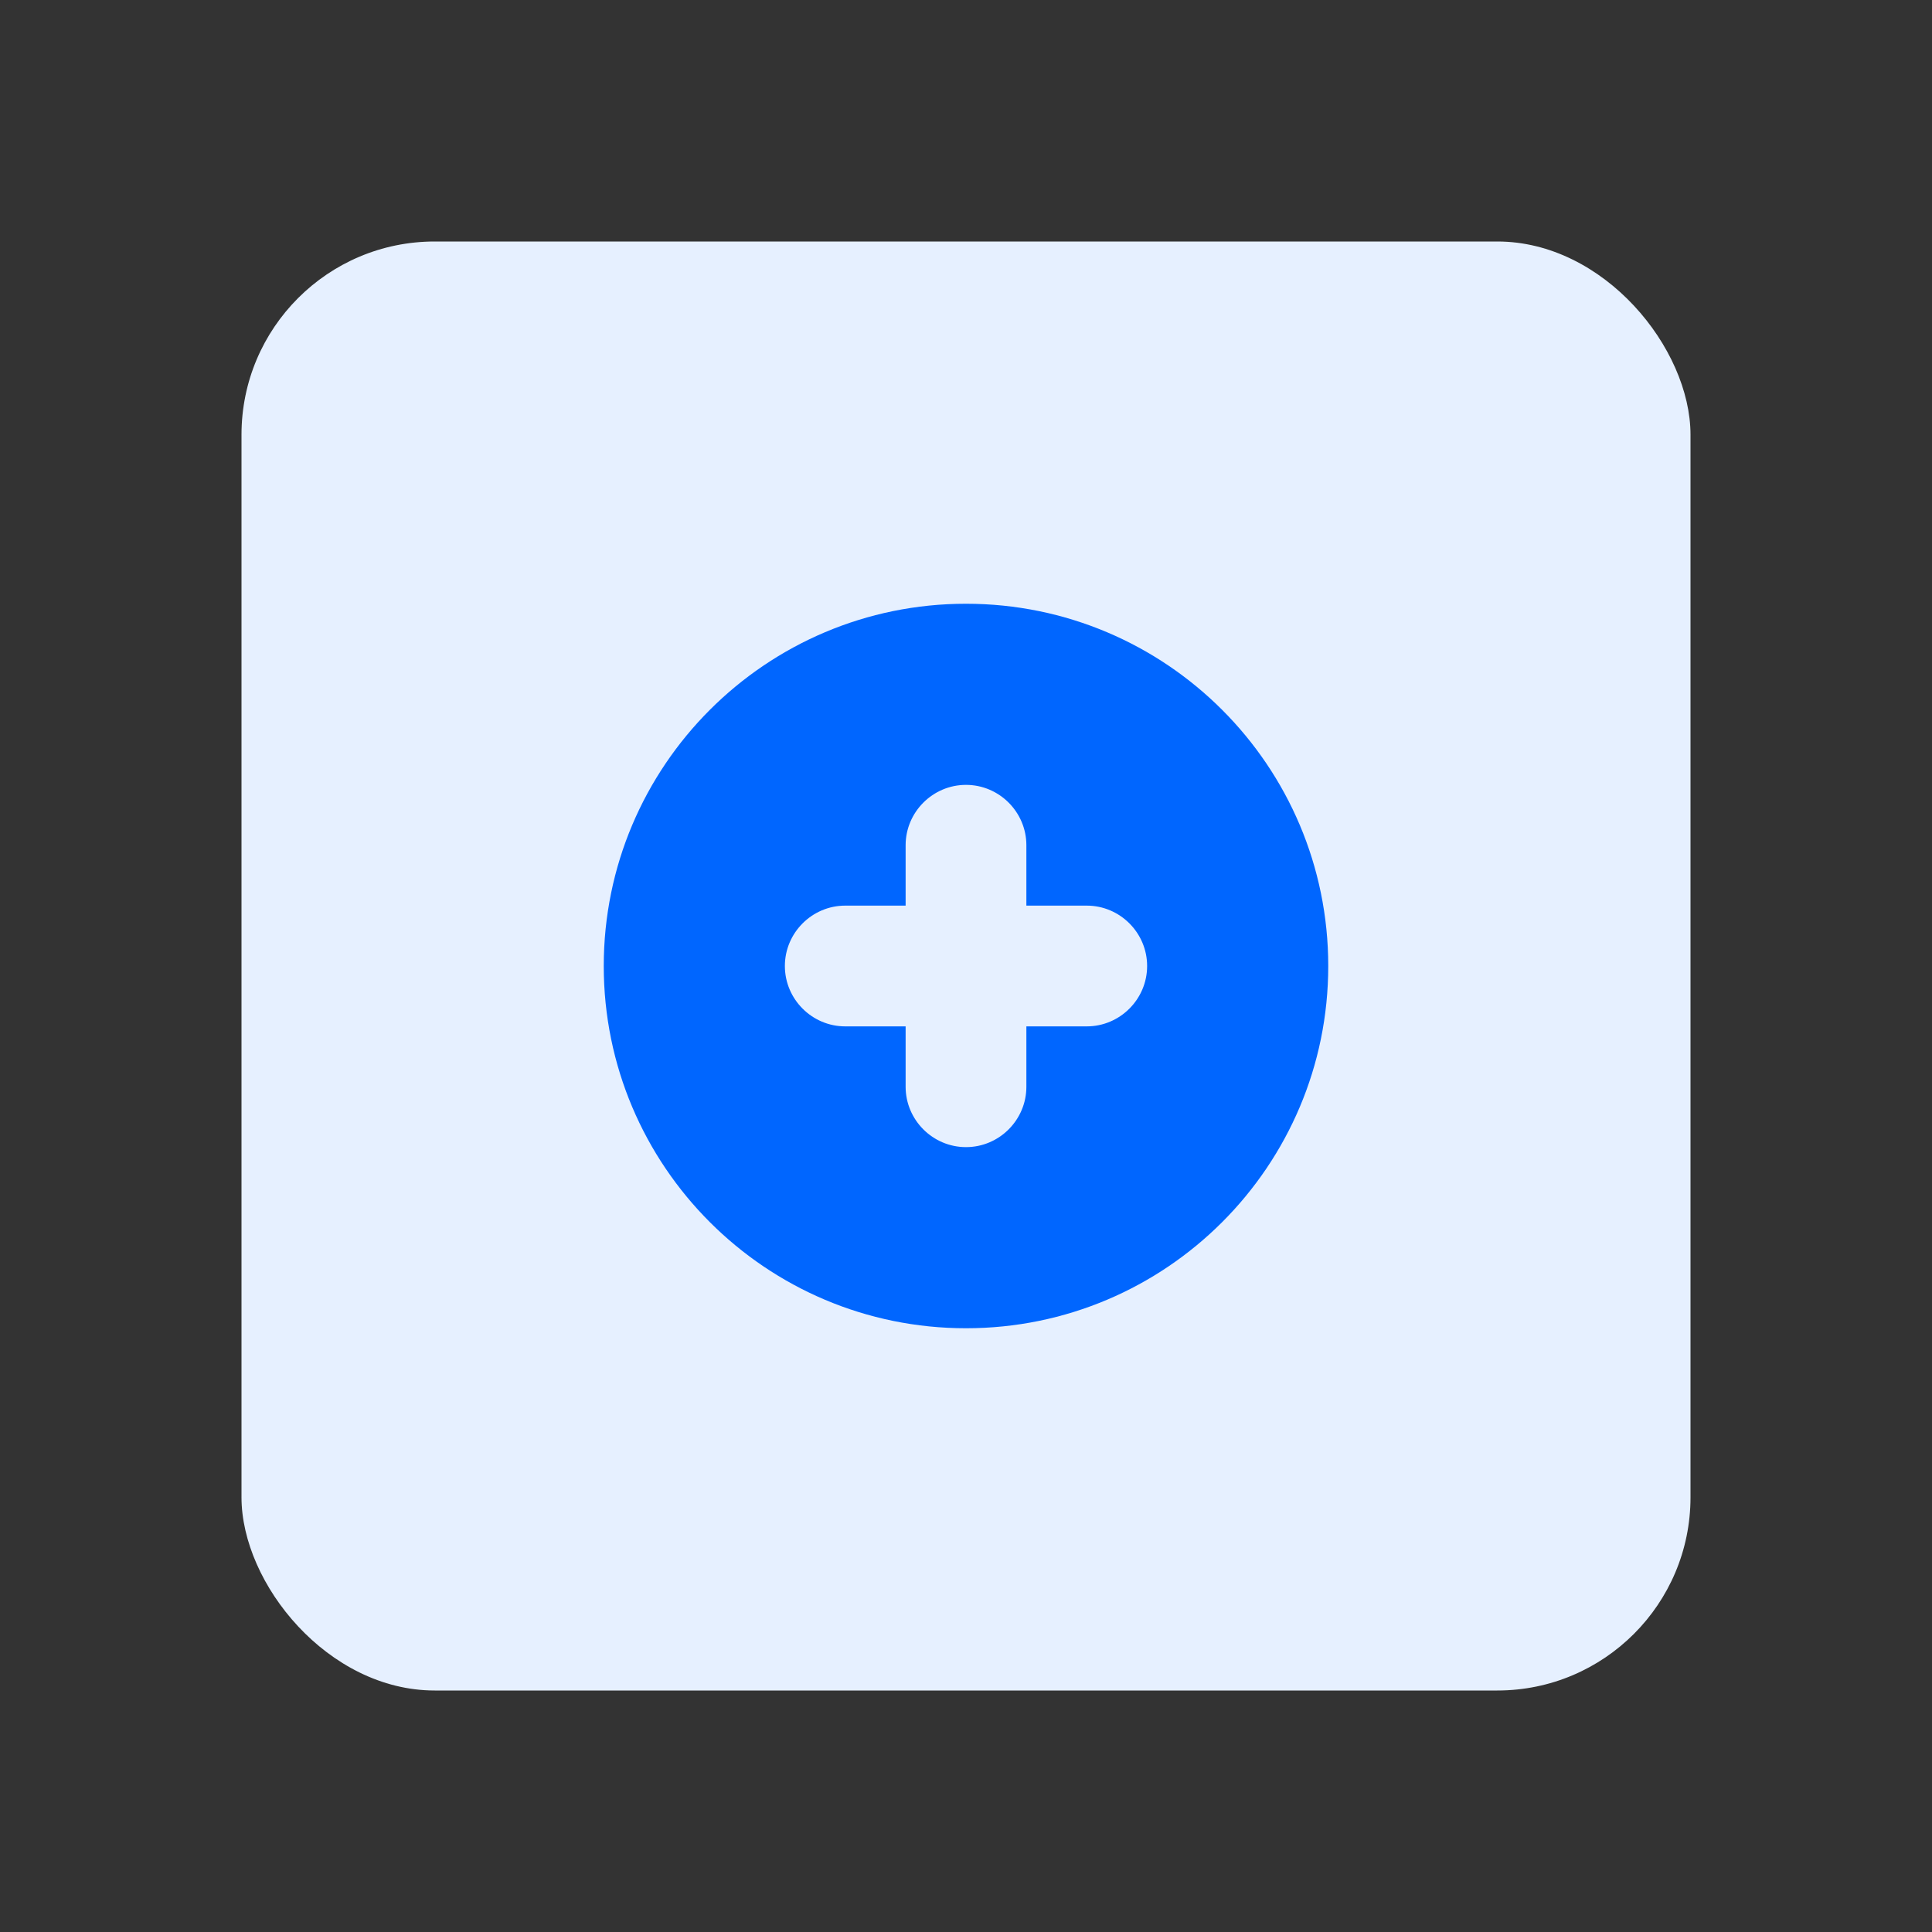 <?xml version="1.0" encoding="UTF-8"?>
<svg width="80" height="80" viewBox="0 0 80 80" fill="none" xmlns="http://www.w3.org/2000/svg">
    <rect x="0" y="0" width="80" height="80" fill="#333333" stroke="none"/>
    <rect x="10" y="10" width="60" height="60" rx="8" fill="#E6F0FF"/>
    <path d="M40 25C31.716 25 25 31.716 25 40C25 48.284 31.716 55 40 55C48.284 55 55 48.284 55 40C55 31.716 48.284 25 40 25ZM45 42.5H42.5V45C42.5 46.375 41.375 47.5 40 47.5C38.625 47.5 37.5 46.375 37.5 45V42.5H35C33.625 42.5 32.5 41.375 32.5 40C32.5 38.625 33.625 37.5 35 37.5H37.5V35C37.5 33.625 38.625 32.5 40 32.5C41.375 32.5 42.5 33.625 42.5 35V37.5H45C46.375 37.5 47.5 38.625 47.5 40C47.5 41.375 46.375 42.5 45 42.5Z" fill="#0066FF"/>
</svg> 
